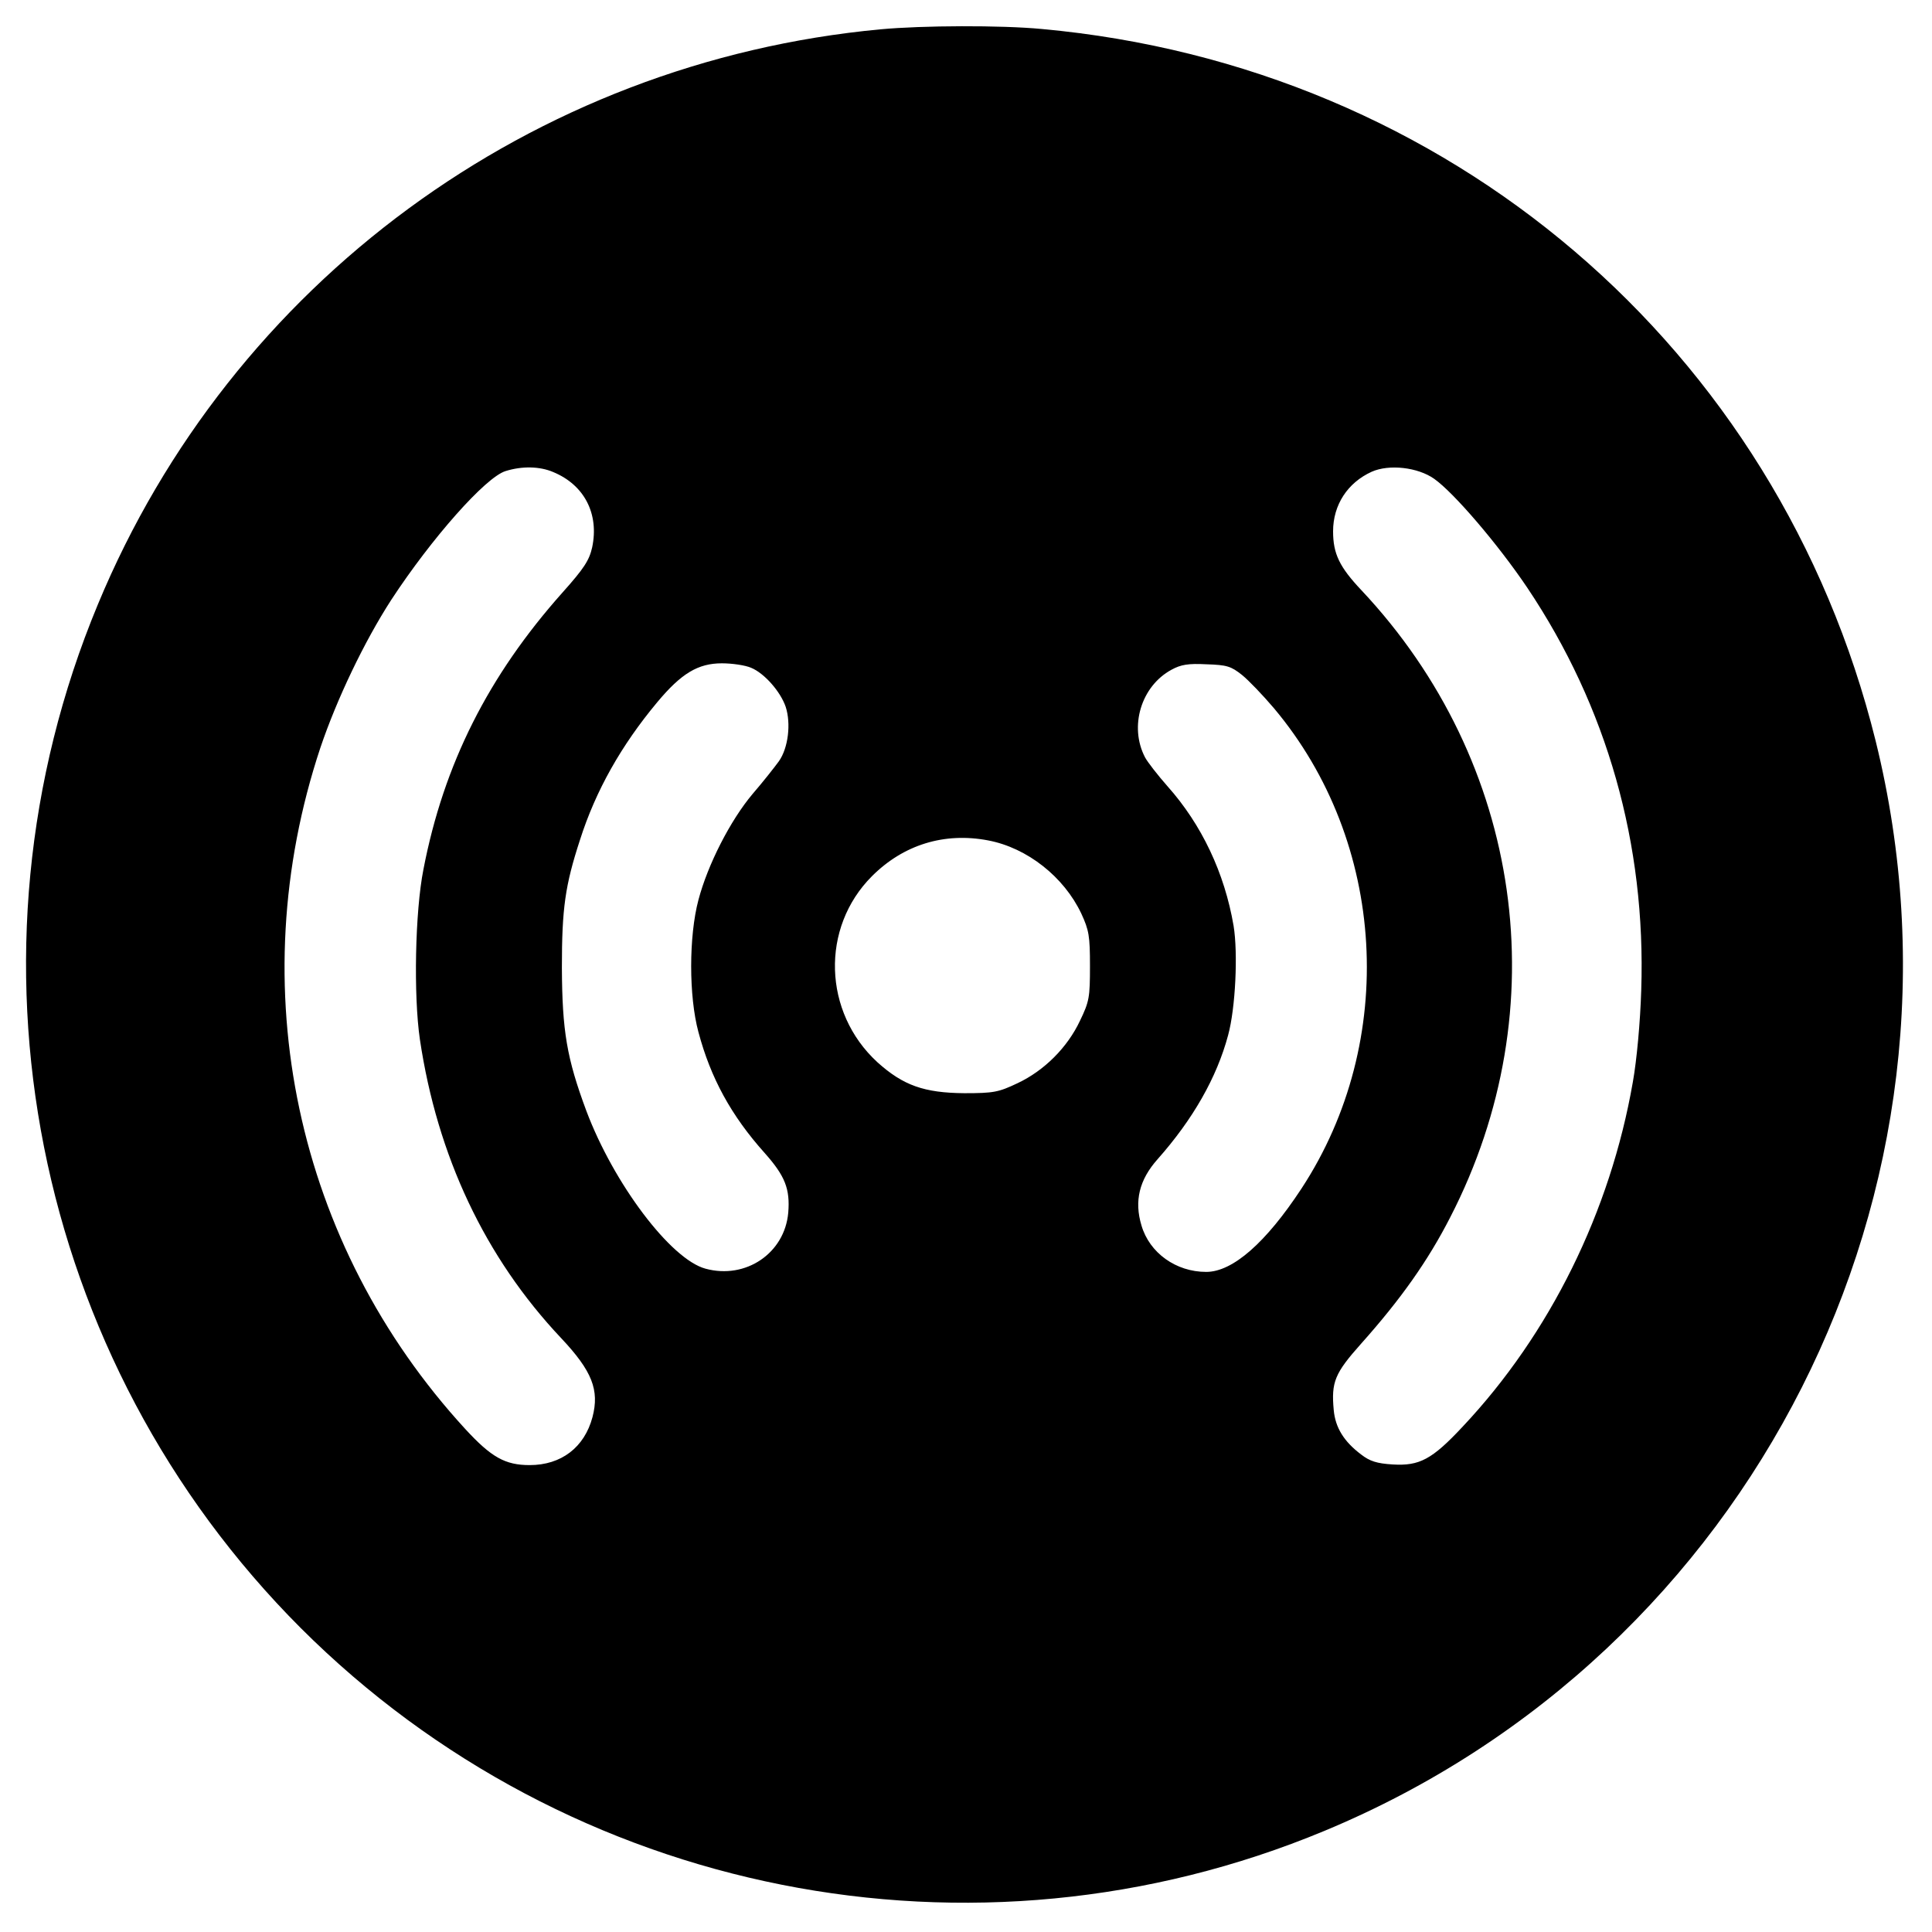 <?xml version="1.0" standalone="no"?>
<!DOCTYPE svg PUBLIC "-//W3C//DTD SVG 20010904//EN"
 "http://www.w3.org/TR/2001/REC-SVG-20010904/DTD/svg10.dtd">
<svg version="1.0" xmlns="http://www.w3.org/2000/svg"
 width="600pt" height="600pt" viewBox="0 0 600 600"
 preserveAspectRatio="xMidYMid meet">
<g transform="translate(0,600) scale(0.1,-0.1)"
fill="#000000" stroke="none">
<path d="M2735 5909 c-1082 -101 -2017 -788 -2431 -1786 -453 -1089 -203
-2345 630 -3179 834 -833 2090 -1083 3179 -630 1327 551 2056 1993 1712 3385
-303 1222 -1327 2096 -2590 2211 -127 12 -370 11 -500 -1z m-1017 -1375 c97
-40 143 -130 121 -234 -9 -40 -25 -65 -92 -140 -230 -258 -369 -533 -432 -860
-26 -131 -31 -391 -11 -528 54 -362 202 -677 439 -928 96 -102 119 -161 97
-245 -25 -94 -97 -149 -195 -149 -76 0 -119 24 -200 112 -527 574 -697 1373
-450 2116 51 151 136 329 220 459 125 191 293 381 355 400 51 16 106 15 148
-3z m2736 -21 c61 -43 198 -203 289 -338 248 -370 369 -796 354 -1250 -3 -99
-14 -218 -26 -285 -70 -403 -258 -783 -528 -1070 -96 -103 -135 -123 -218
-118 -49 3 -71 10 -98 31 -53 40 -80 83 -85 138 -8 87 3 114 85 206 124 139
208 258 277 393 334 648 225 1414 -276 1947 -68 72 -88 113 -88 183 0 82 45
151 120 185 54 24 143 14 194 -22z m-2121 -587 c41 -17 91 -74 107 -121 17
-52 8 -128 -21 -169 -13 -18 -50 -65 -82 -102 -69 -82 -139 -219 -168 -329
-30 -113 -30 -299 0 -410 38 -143 102 -260 206 -376 63 -71 79 -111 73 -185
-11 -126 -132 -208 -257 -174 -108 29 -285 264 -370 490 -61 164 -75 248 -76
445 0 184 10 255 56 396 49 154 129 295 240 428 75 90 127 121 201 121 32 0
73 -6 91 -14z m1524 -22 c21 -17 65 -63 99 -103 350 -416 386 -1034 86 -1492
-111 -169 -214 -259 -296 -259 -94 0 -176 59 -201 144 -23 76 -7 142 50 206
110 124 184 254 219 385 23 84 31 255 17 340 -28 164 -99 314 -205 433 -30 34
-62 75 -70 90 -50 96 -12 221 82 272 29 16 52 20 109 17 63 -2 76 -6 110 -33z
m-788 -514 c121 -23 235 -113 289 -227 24 -52 27 -70 27 -163 0 -97 -2 -110
-31 -170 -39 -83 -111 -155 -194 -194 -59 -28 -74 -31 -165 -31 -125 1 -190
24 -270 96 -169 155 -177 418 -17 578 98 98 225 137 361 111z"/>
</g>
</svg>
